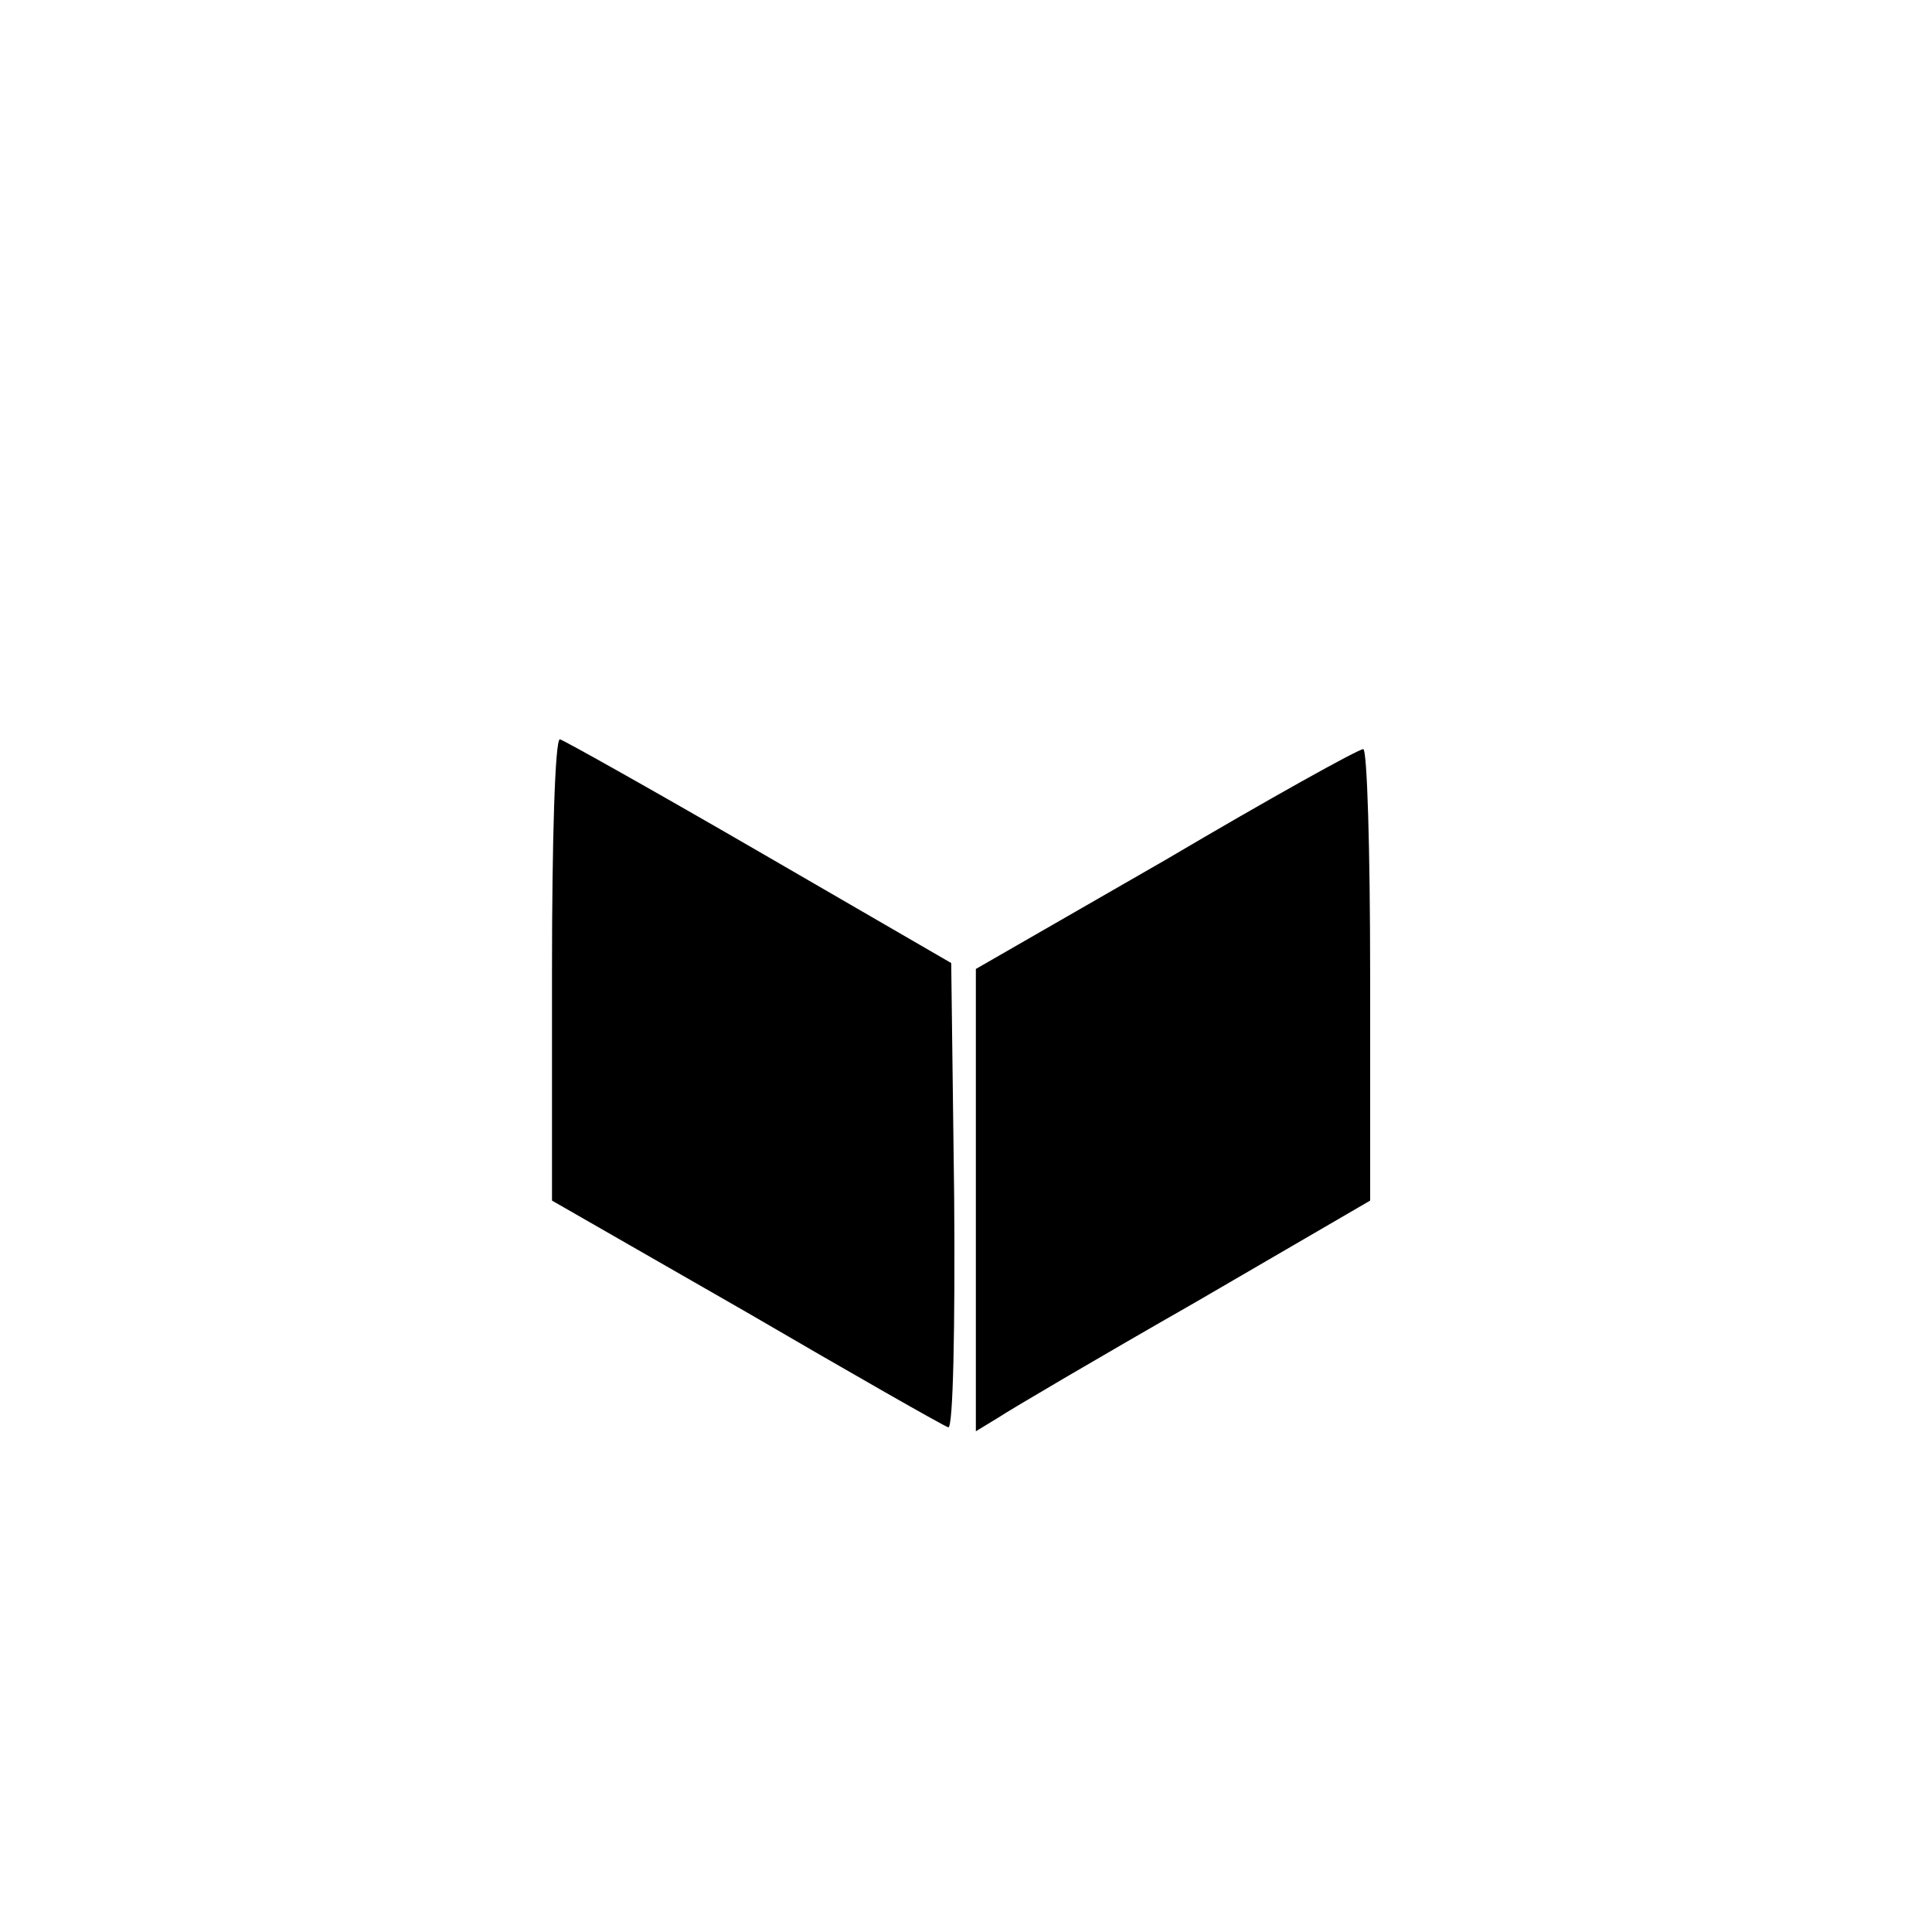 <?xml version="1.0" standalone="no"?>
<!DOCTYPE svg PUBLIC "-//W3C//DTD SVG 20010904//EN"
 "http://www.w3.org/TR/2001/REC-SVG-20010904/DTD/svg10.dtd">
<svg version="1.0" xmlns="http://www.w3.org/2000/svg"
 width="196pt" height="196pt" viewBox="0 0 196 196"
 preserveAspectRatio="xMidYMid meet">
<g transform="translate(0,196) scale(0.1,-0.1)"
fill="#000000" stroke="none">
<path d="M560 976 l0 -234 197 -113 c108 -63 201 -116 205 -117 5 -2 7 103 6
233 l-3 238 -195 113 c-107 62 -198 113 -202 114 -5 0 -8 -105 -8 -234z"/>
<path d="M1183 1088 l-193 -111 0 -235 0 -234 23 14 c12 8 102 61 200 117
l177 103 0 229 c0 126 -3 229 -7 229 -5 0 -95 -50 -200 -112z"/>
</g>
</svg>
